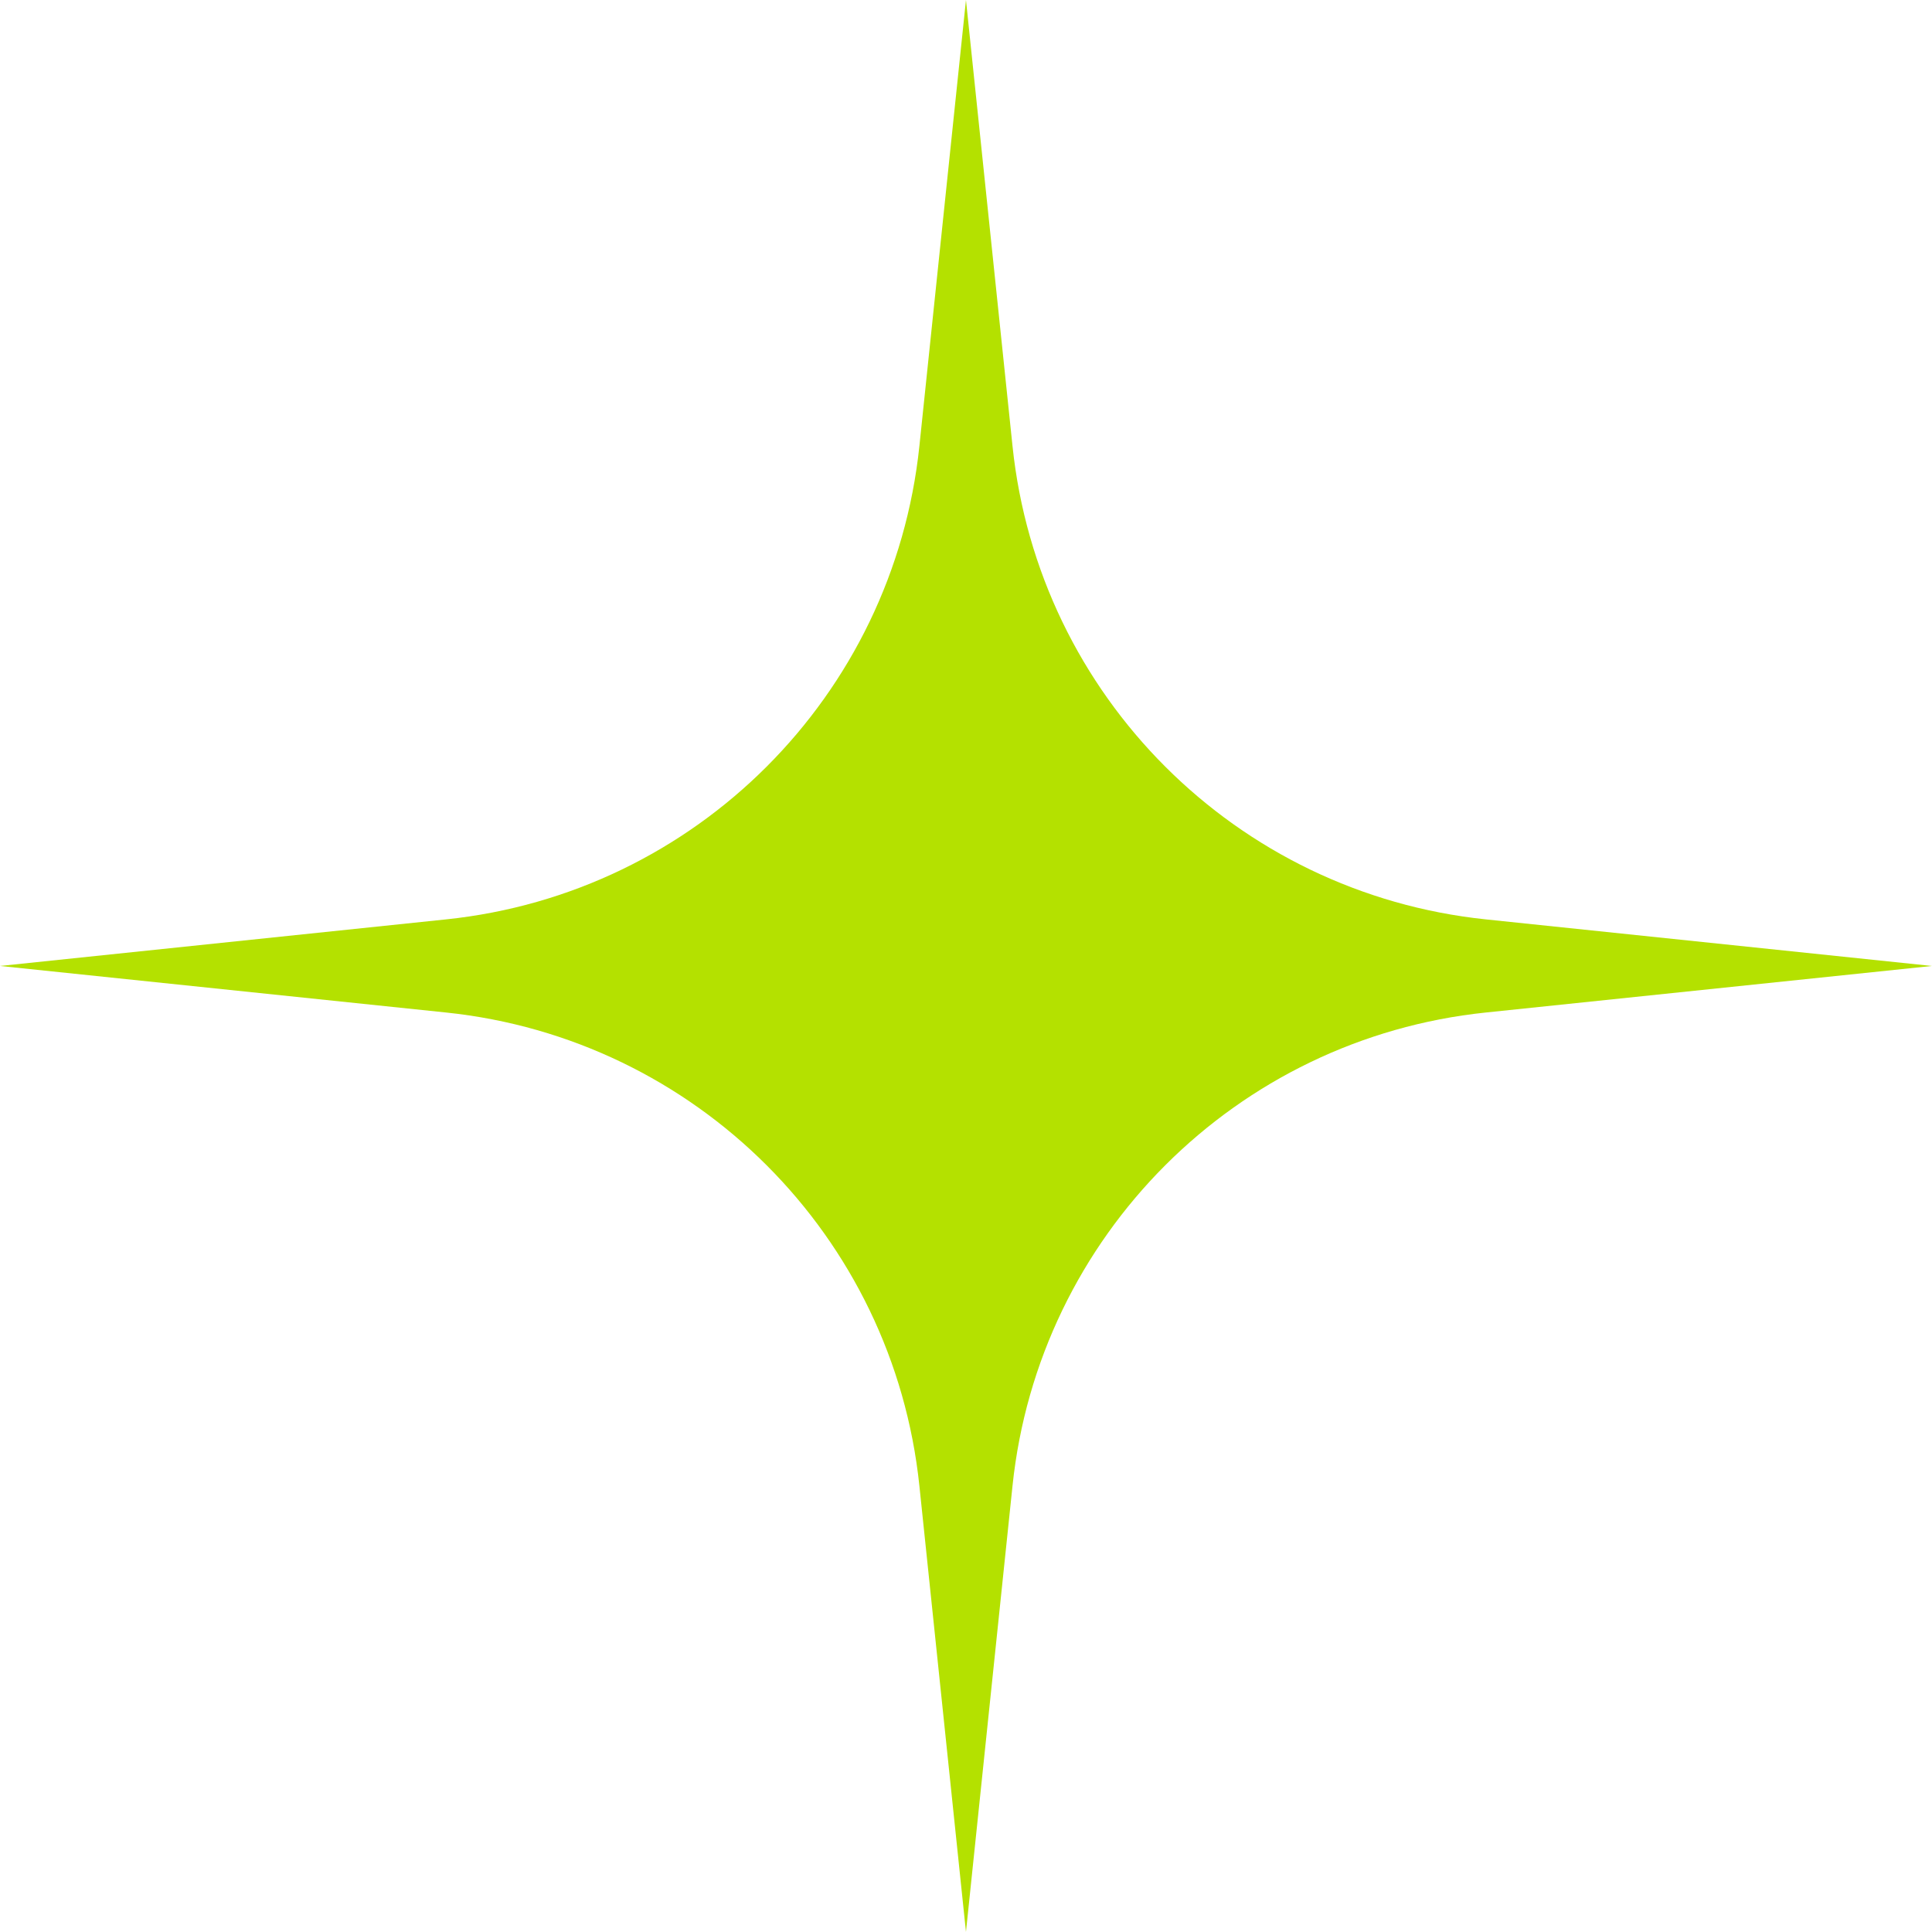 <?xml version="1.0" encoding="UTF-8"?> <svg xmlns="http://www.w3.org/2000/svg" viewBox="0 0 56.00 56.00" data-guides="{&quot;vertical&quot;:[],&quot;horizontal&quot;:[]}"><defs></defs><path fill="#b4e100" stroke="none" fill-opacity="1" stroke-width="0" stroke-opacity="1" class="cls-1" id="tSvg143a7ed0165" title="Path 1" d="M27.999 55.998C27.549 51.688 27.099 47.379 26.649 43.069C25.894 35.822 20.166 30.103 12.928 29.348C8.619 28.898 4.309 28.449 0 27.999C4.309 27.549 8.619 27.099 12.928 26.649C20.176 25.894 25.894 20.166 26.649 12.928C27.099 8.619 27.549 4.309 27.999 0C28.449 4.309 28.898 8.619 29.348 12.928C30.103 20.176 35.831 25.894 43.069 26.649C47.379 27.099 51.688 27.549 55.998 27.999C51.688 28.449 47.379 28.898 43.069 29.348C35.822 30.103 30.103 35.831 29.348 43.069C28.898 47.379 28.449 51.688 27.999 55.998Z"></path></svg> 
